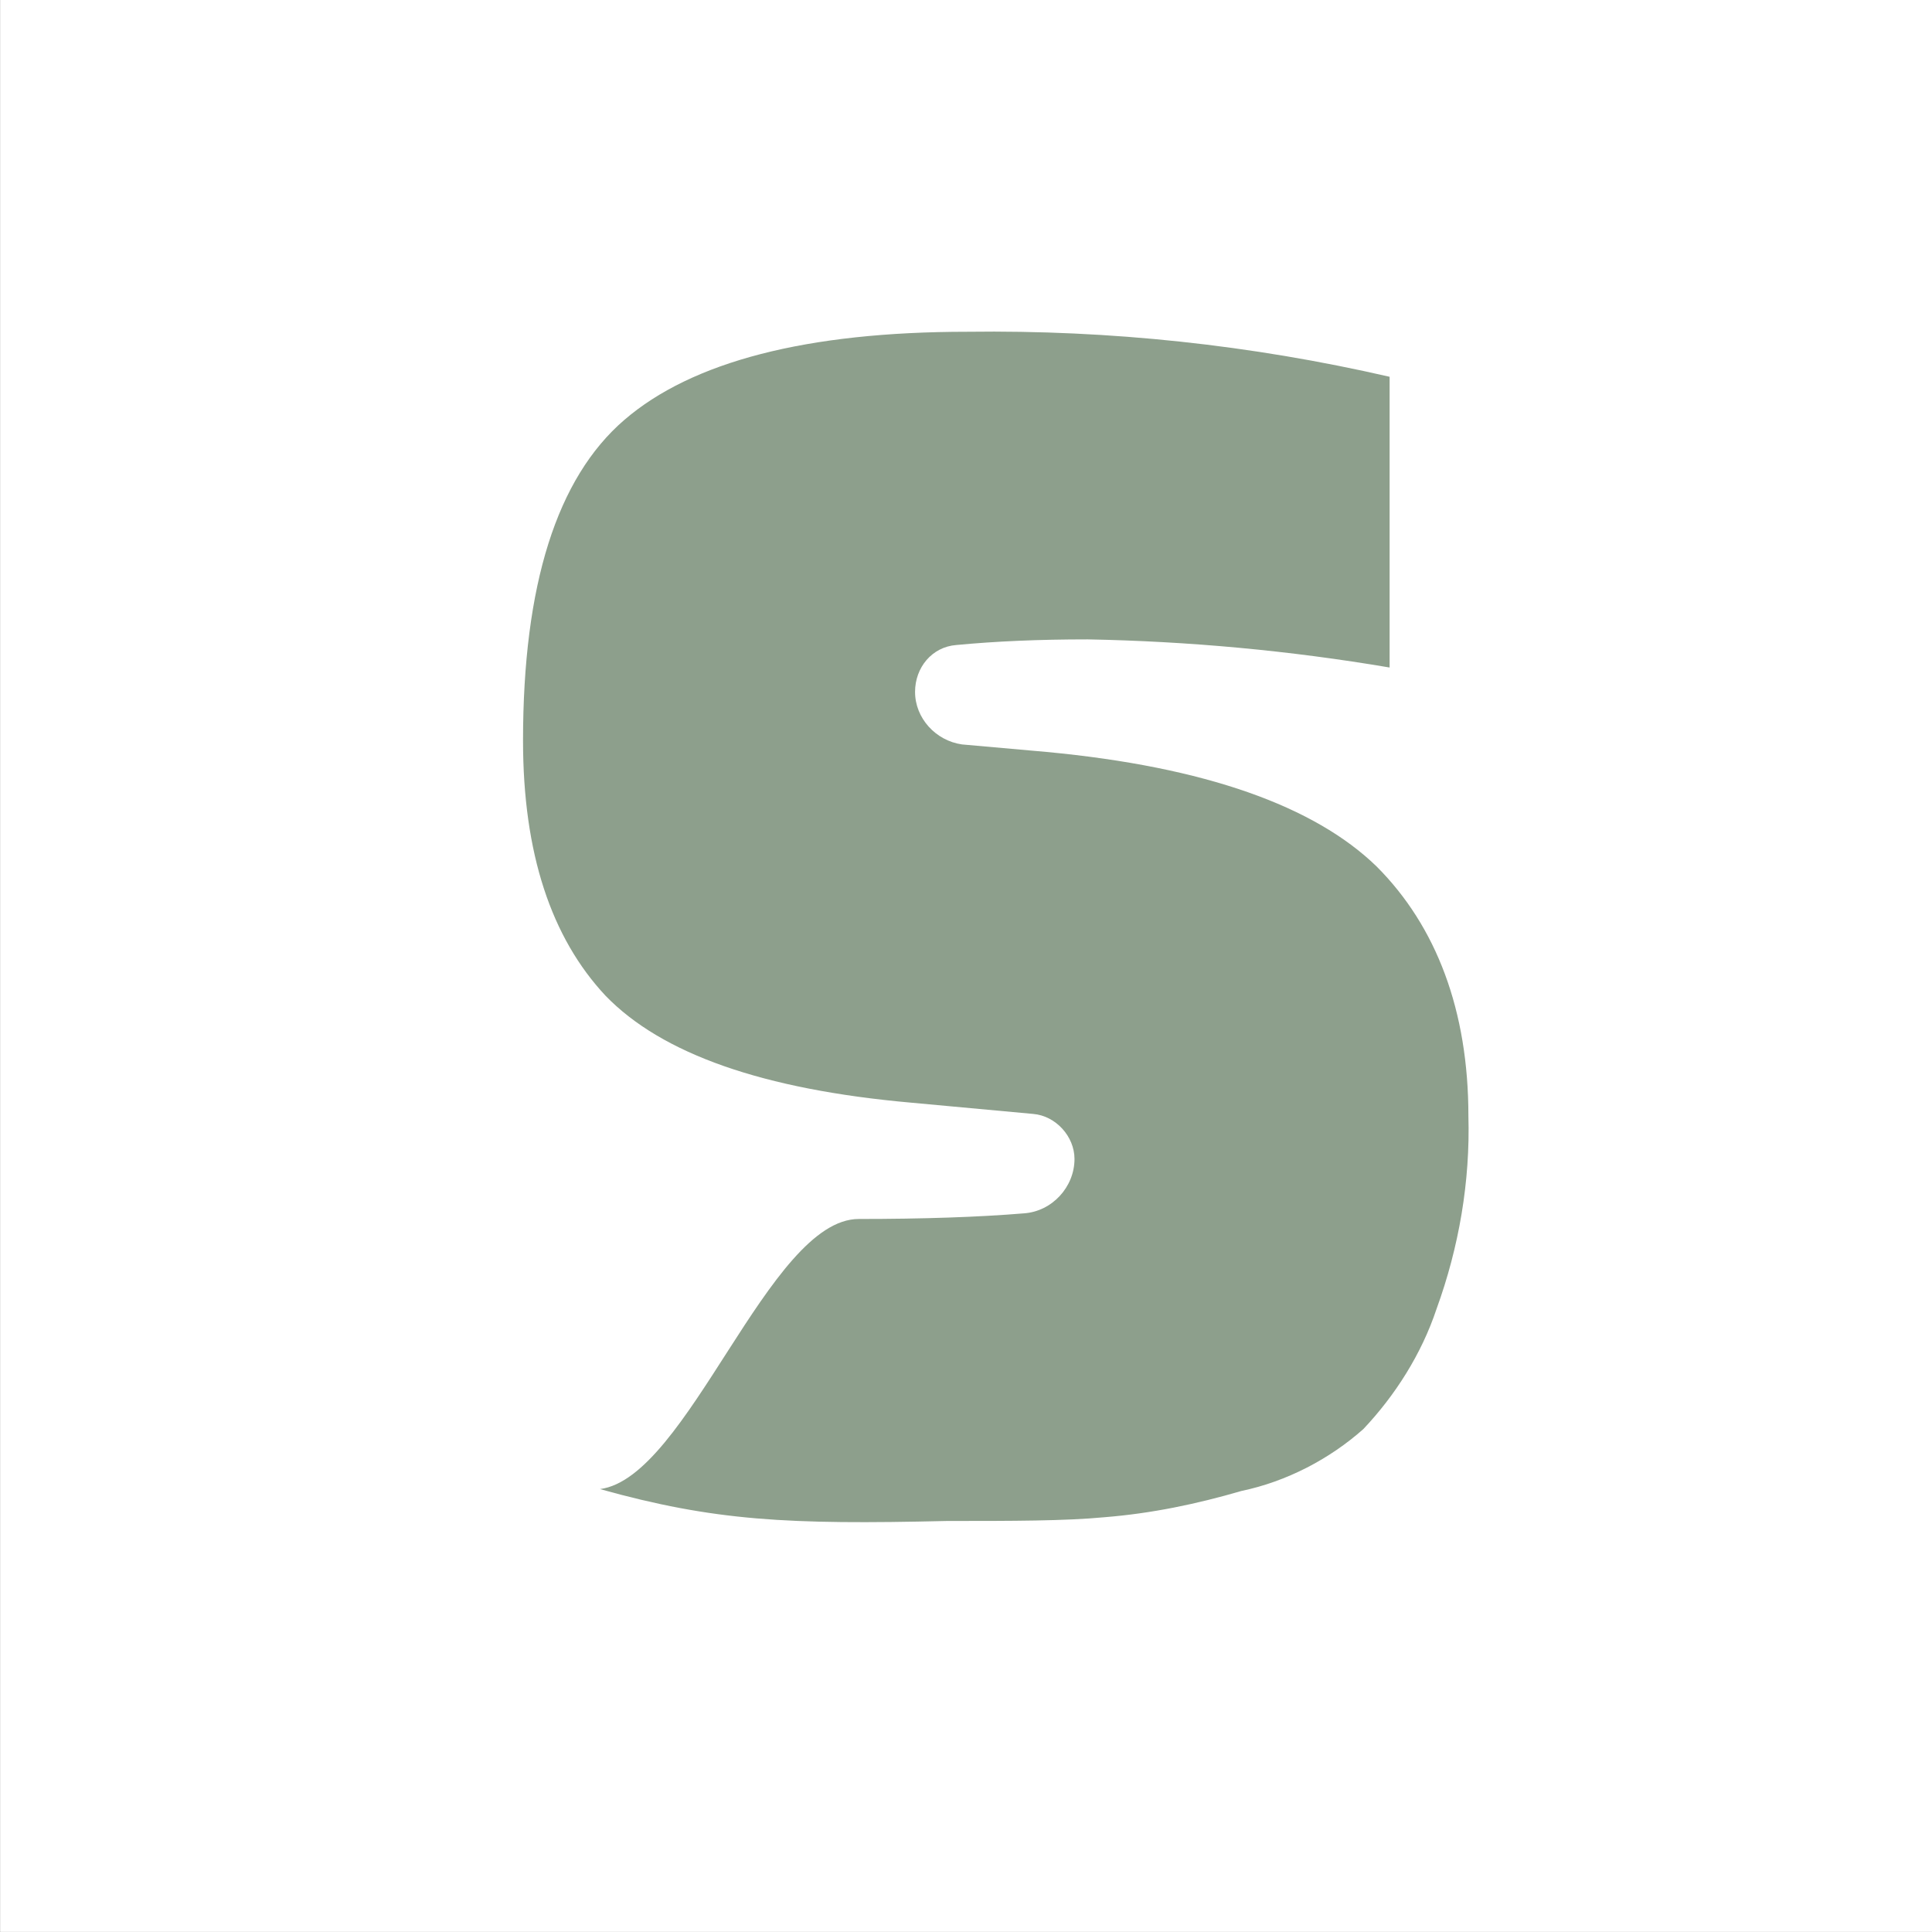 <?xml version="1.0" encoding="utf-8"?>
<!-- Generator: Adobe Illustrator 19.0.0, SVG Export Plug-In . SVG Version: 6.00 Build 0)  -->
<svg version="1.1" id="Livello_1" xmlns="http://www.w3.org/2000/svg" xmlns:xlink="http://www.w3.org/1999/xlink" x="0px" y="0px"
	 viewBox="-216 364.9 103 103" style="enable-background:new -216 364.9 103 103;" xml:space="preserve">
<rect x="-216" y="364.9" width="103" height="103" fill="#333333" stroke="none"/>
<style type="text/css">
	.st0{fill:#FFFFFF;}
	.st1{fill:#8D9F8C;}
</style>
<g transform="translate(187.584 -214.913)">
	<g transform="matrix(1, 0, 0, 1, -187.58, 214.91)">
		<rect x="-216" y="364.9" class="st0" width="103" height="103"/>
	</g>
	<path class="st1" d="M-371.6,659.2c4.7-0.6,9-14.4,13.8-14.4c3.4,0,6.4-0.1,8.8-0.3c1.5-0.1,2.7-1.4,2.7-2.9c0-1.2-1-2.3-2.2-2.4
		l-6.5-0.6c-7.9-0.7-13.3-2.6-16.3-5.7c-2.9-3.1-4.4-7.6-4.4-13.6c0-8.3,1.8-14,5.4-17.1c3.6-3.1,9.7-4.7,18.3-4.7
		c7.6-0.1,15.1,0.7,22.5,2.4v15.5c-5.3-0.9-10.7-1.4-16.1-1.5c-2.6,0-4.9,0.1-7,0.3c-1.3,0.1-2.2,1.2-2.2,2.5c0,1.4,1.1,2.6,2.5,2.8
		l4.5,0.4c8.5,0.8,14.3,2.9,17.6,6.1c3.2,3.2,4.9,7.7,4.9,13.3c0.1,3.5-0.5,7-1.7,10.3c-0.8,2.4-2.2,4.6-3.9,6.4
		c-1.8,1.6-4.1,2.8-6.5,3.3c-2.4,0.7-4.8,1.2-7.3,1.4c-2.1,0.2-4.9,0.2-8.4,0.2C-361.6,661.1-365.5,660.9-371.6,659.2"/>
</g>
</svg>
